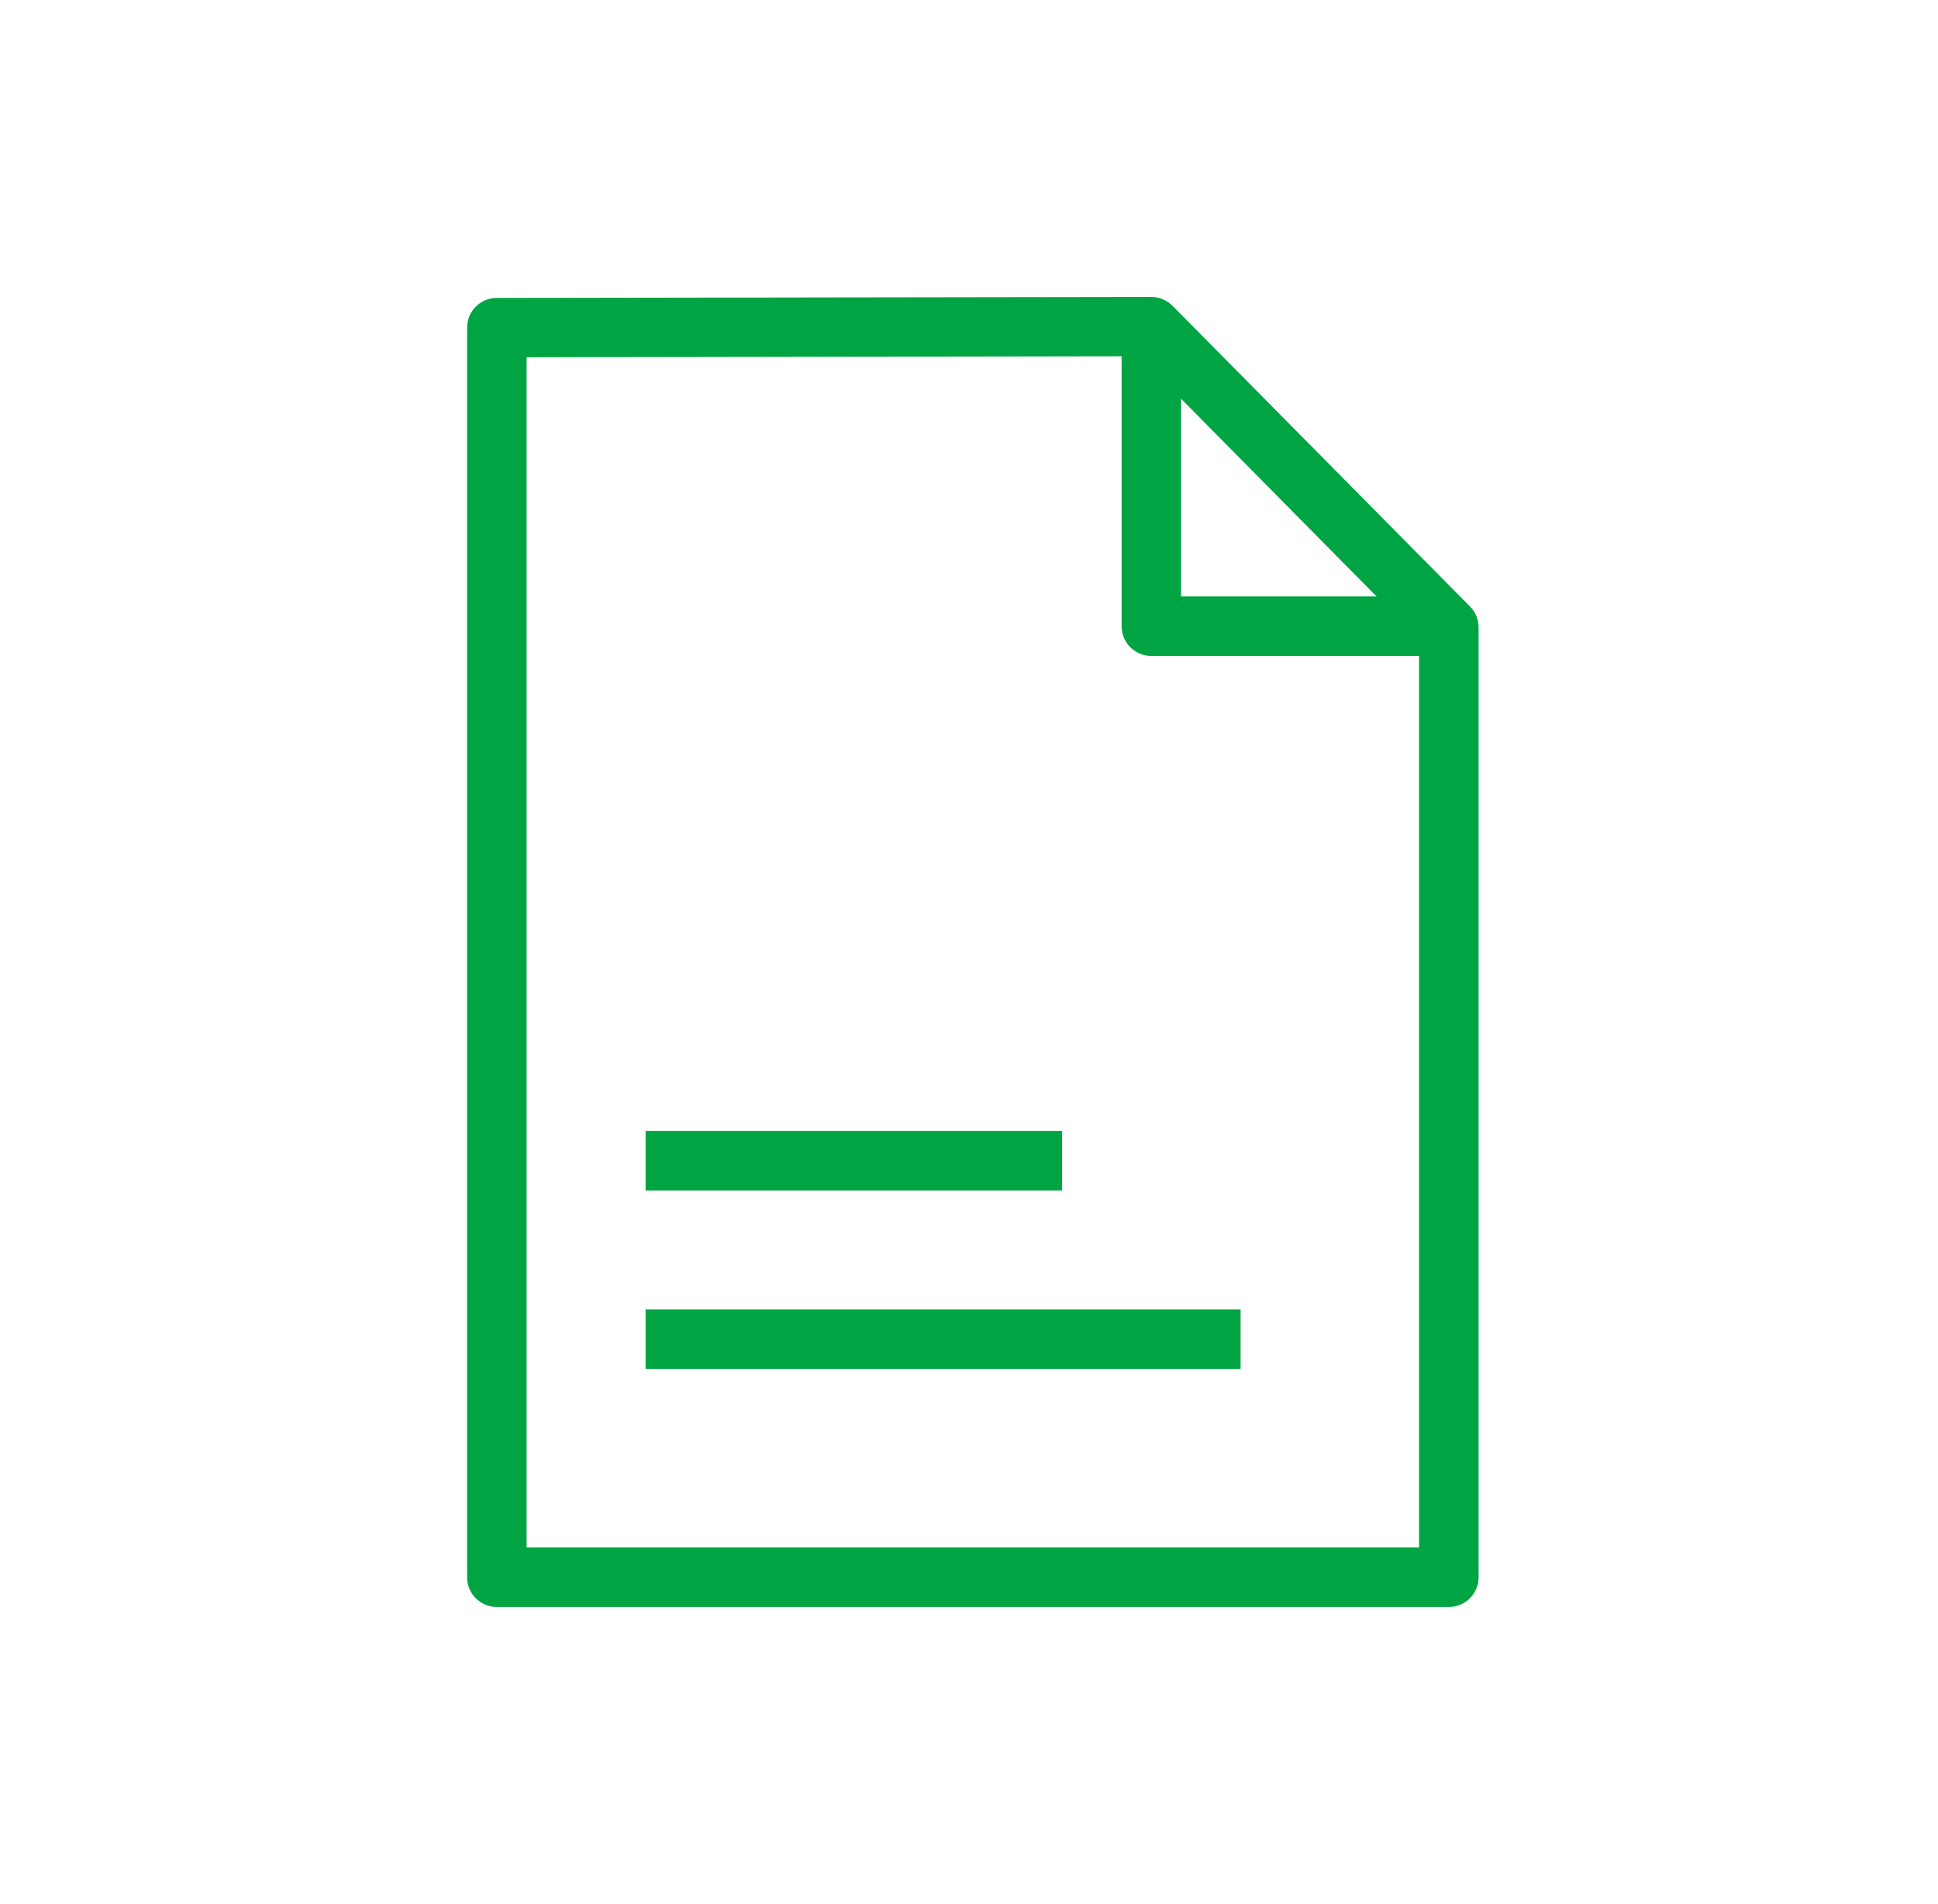 <svg width="57" height="56" viewBox="0 0 57 56" fill="none" xmlns="http://www.w3.org/2000/svg">
<path d="M42.613 47.262H14.613C14.129 47.262 13.738 46.871 13.738 46.387V9.637C13.738 9.153 14.129 8.762 14.613 8.762L33.863 8.733C34.097 8.733 34.318 8.826 34.487 8.995L43.237 17.838C43.401 18.002 43.488 18.223 43.488 18.451V46.387C43.488 46.871 43.097 47.262 42.613 47.262ZM15.488 45.512H41.738V18.807L33.502 10.477L15.488 10.506V45.512Z" fill="#00A443"/>
<path d="M42.701 19.291H33.863C33.379 19.291 32.988 18.9 32.988 18.416V9.602H34.738V17.541H42.701V19.291Z" fill="#00A443"/>
<path d="M31.238 33.262H18.988V35.012H31.238V33.262Z" fill="#00A443"/>
<path d="M36.488 38.512H18.988V40.262H36.488V38.512Z" fill="#00A443"/>
</svg>
